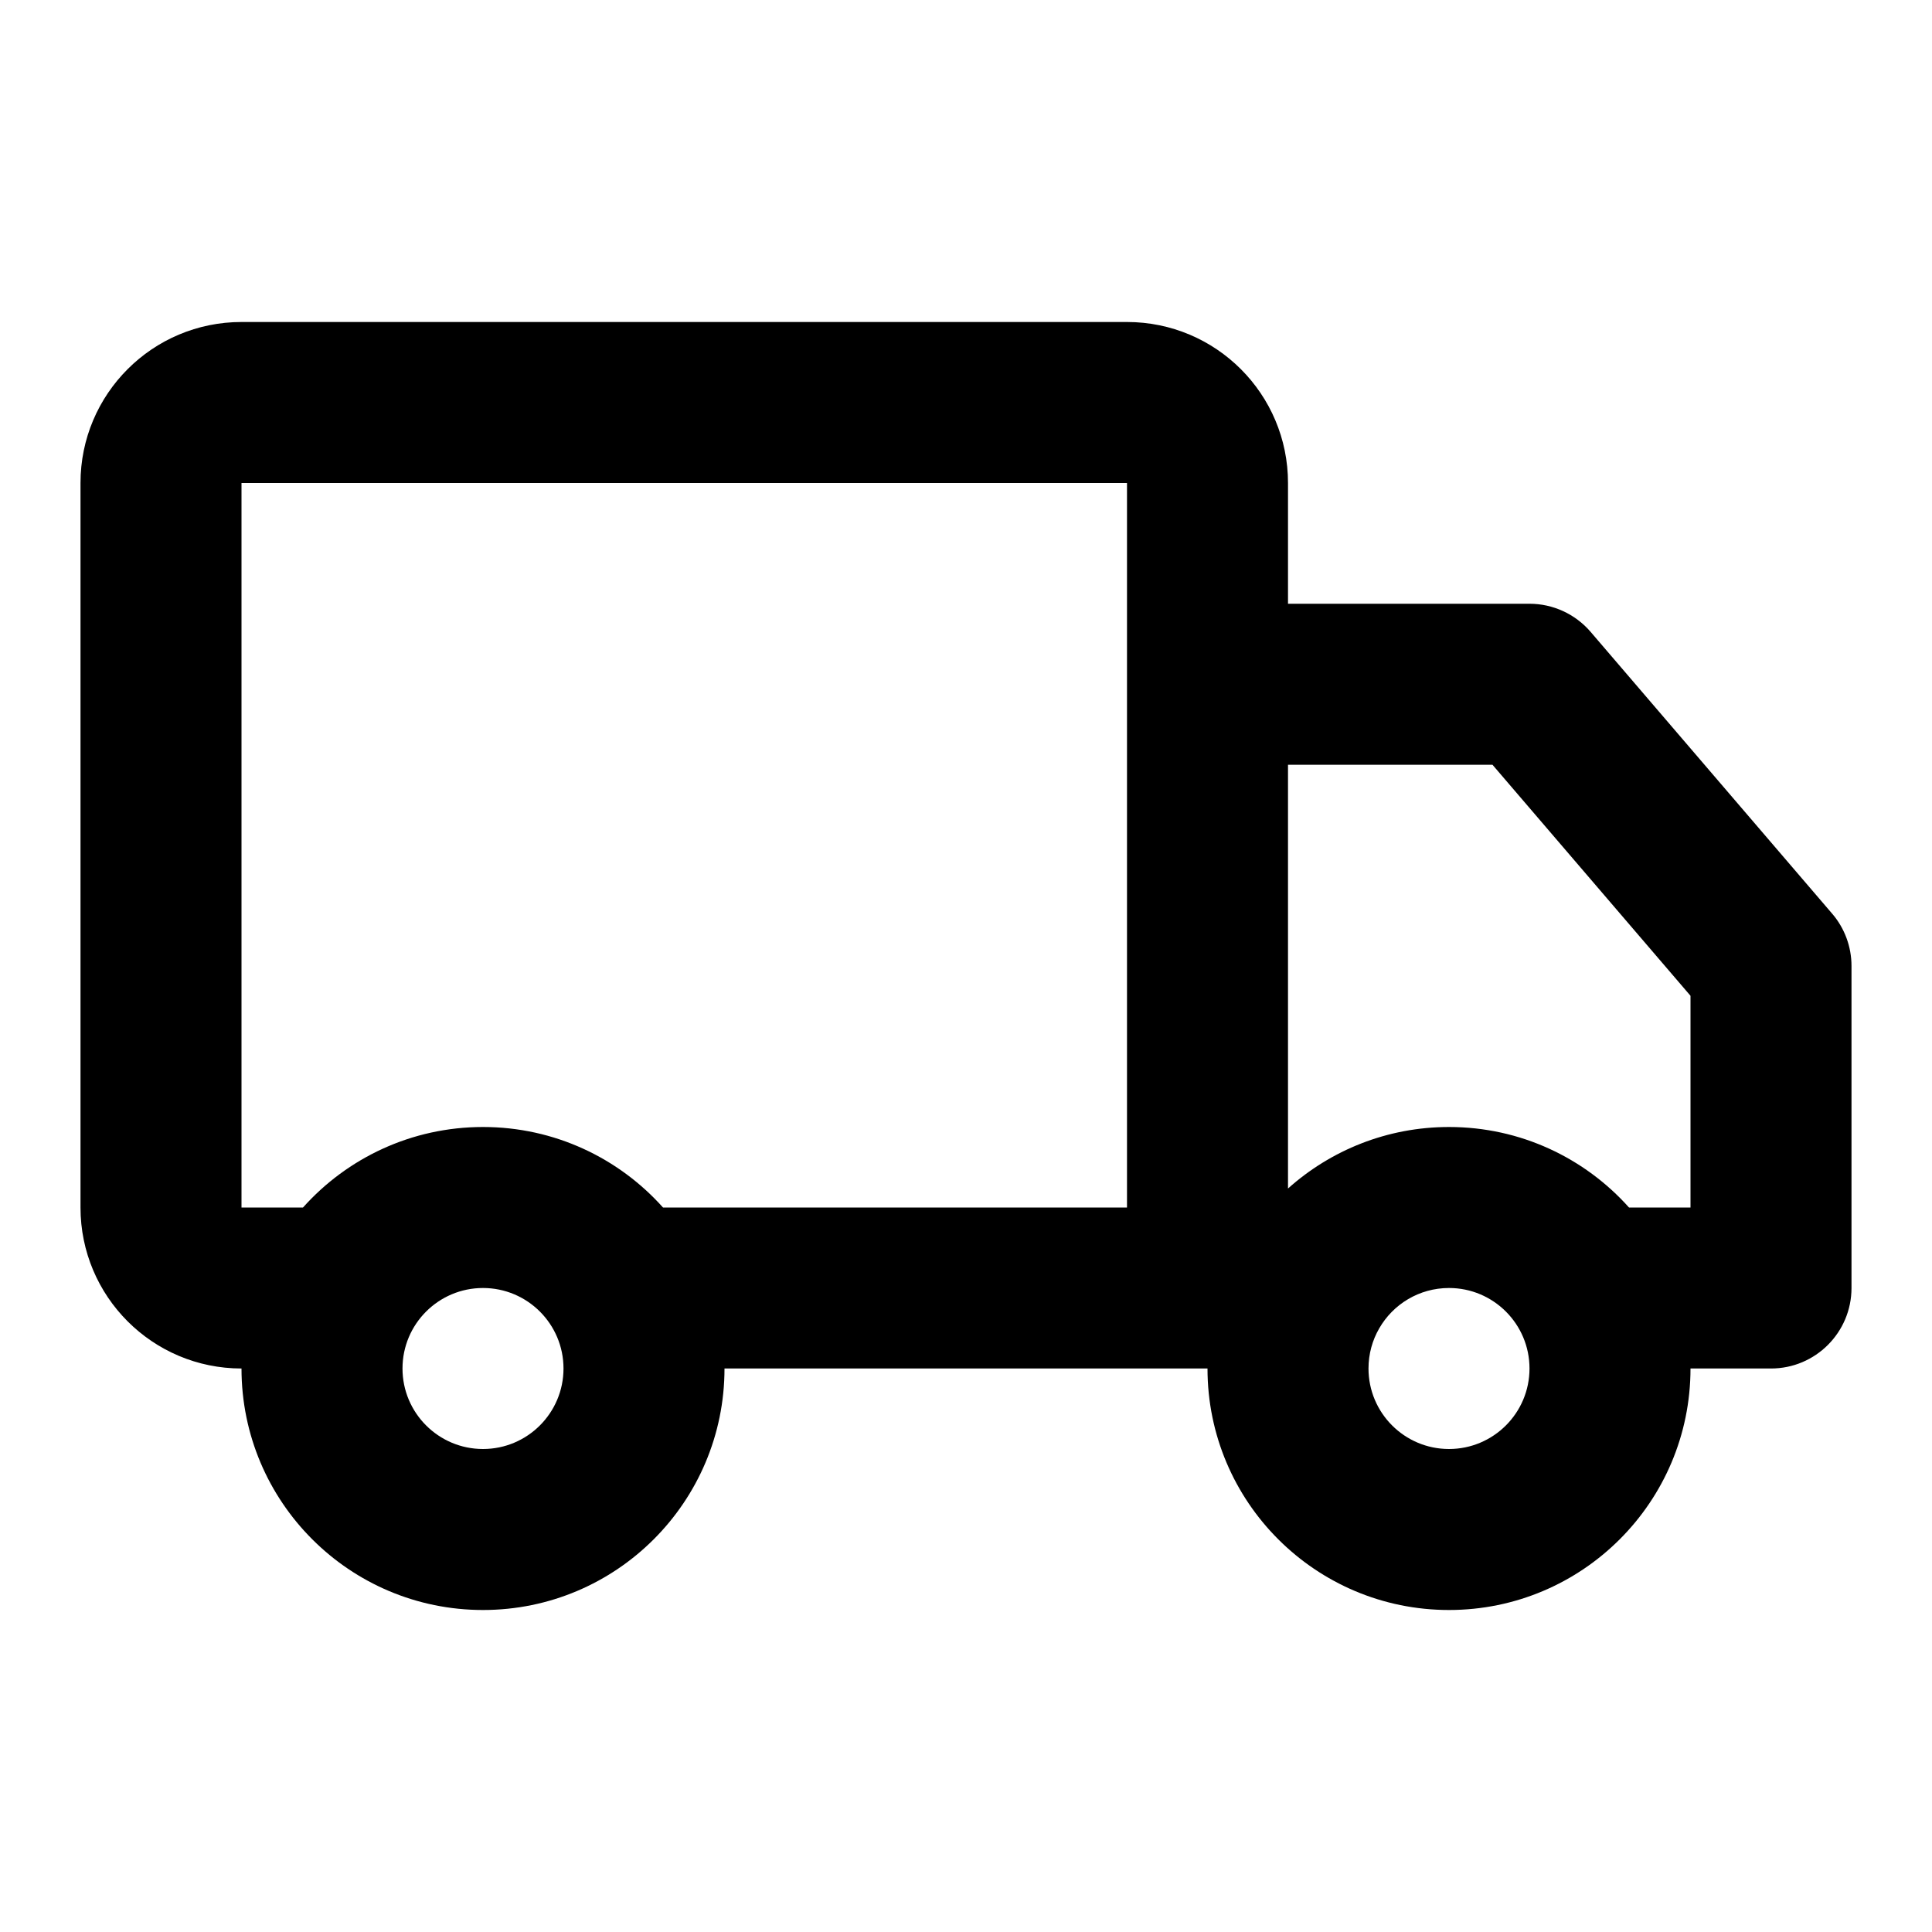<svg width="24" height="24" viewBox="0 0 24 24" fill="none" xmlns="http://www.w3.org/2000/svg">
<path fill-rule="evenodd" clip-rule="evenodd" d="M1 6C1 4.895 1.895 4 3 4H14C15.105 4 16 4.895 16 6V7.5H19C19.292 7.5 19.569 7.628 19.759 7.849L22.759 11.349C22.915 11.53 23 11.761 23 12V16C23 16.552 22.552 17 22 17H21C21 18.657 19.657 20 18 20C16.343 20 15 18.657 15 17H9C9 18.657 7.657 20 6 20C4.343 20 3 18.657 3 17C1.895 17 1 16.105 1 15V6ZM3.764 15C4.313 14.386 5.112 14 6 14C6.888 14 7.687 14.386 8.236 15H14V6L3 6V15H3.764ZM16 14.764V9.5H18.54L21 12.37V15H20.236C19.687 14.386 18.889 14 18 14C17.232 14 16.531 14.289 16 14.764ZM17.133 16.502C17.048 16.649 17 16.819 17 17C17 17.552 17.448 18 18 18C18.552 18 19 17.552 19 17C19 16.448 18.552 16 18 16C17.629 16 17.305 16.202 17.133 16.502ZM6 16C5.448 16 5 16.448 5 17C5 17.552 5.448 18 6 18C6.552 18 7 17.552 7 17C7 16.448 6.552 16 6 16Z" fill="currentColor"/>
</svg>
